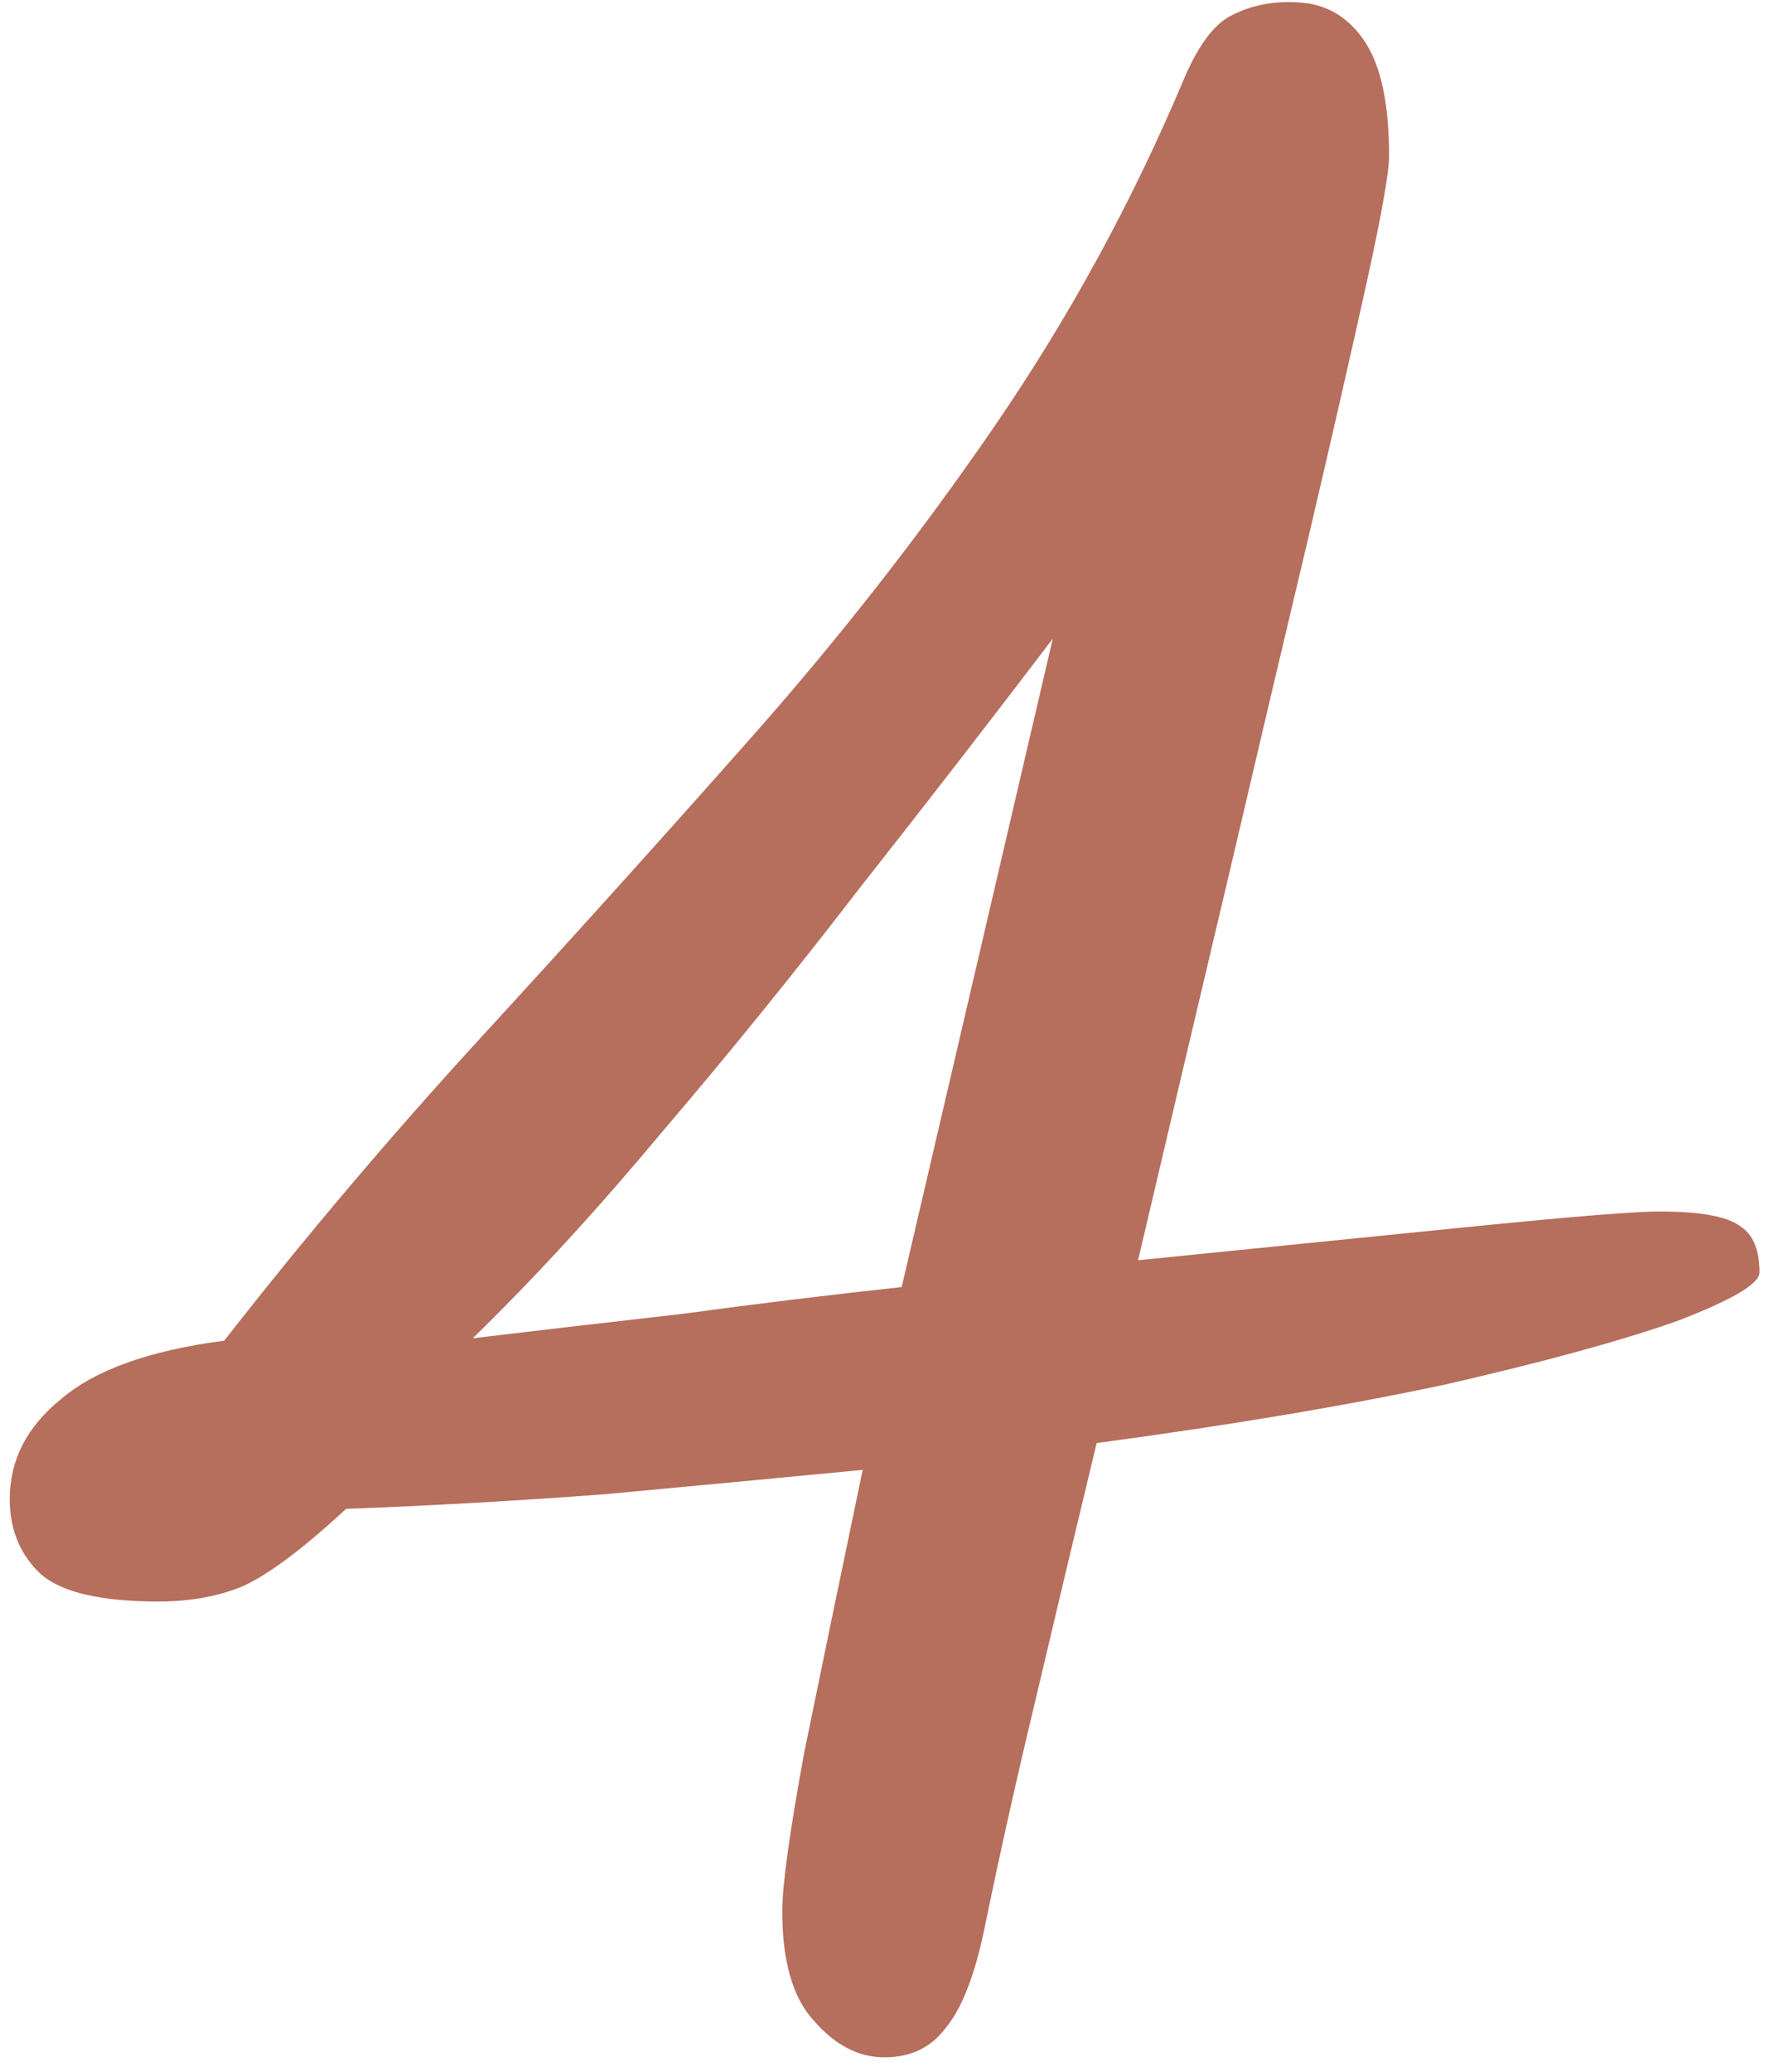 <svg xmlns="http://www.w3.org/2000/svg" width="73" height="85" viewBox="0 0 73 85" fill="none"><path d="M36.3 84.4C35.233 84.4 34.267 83.9 33.4 82.9C32.533 81.967 32.1 80.467 32.1 78.4C32.1 77.333 32.4 75.167 33 71.9C33.667 68.633 34.467 64.767 35.4 60.3C31.933 60.633 28.4 60.967 24.8 61.3C21.267 61.567 17.733 61.767 14.2 61.9C12.4 63.567 10.967 64.633 9.9 65.1C8.9 65.5 7.767 65.7 6.5 65.7C4.167 65.7 2.567 65.333 1.7 64.6C0.833 63.8 0.4 62.767 0.4 61.5C0.4 59.9 1.1 58.533 2.5 57.4C3.9 56.2 6.133 55.4 9.2 55C12.533 50.733 16.033 46.6 19.7 42.6C23.433 38.533 27.1 34.467 30.7 30.4C34.367 26.267 37.733 21.967 40.8 17.5C43.867 13.033 46.467 8.267 48.6 3.2C49.2 1.8 49.867 0.933 50.6 0.6C51.4 0.2 52.3 0.033 53.3 0.1C54.433 0.167 55.333 0.7 56 1.7C56.667 2.7 57 4.267 57 6.4C57 7.067 56.7 8.767 56.1 11.5C55.5 14.233 54.7 17.733 53.7 22C52.7 26.2 51.6 30.867 50.4 36C49.2 41.067 47.967 46.3 46.7 51.7C51.967 51.167 56.6 50.7 60.6 50.3C64.6 49.9 67.1 49.7 68.1 49.7C69.767 49.7 70.867 49.9 71.4 50.3C71.933 50.633 72.2 51.267 72.2 52.2C72.2 52.667 71.067 53.333 68.8 54.2C66.533 55 63.367 55.867 59.3 56.8C55.233 57.667 50.467 58.467 45 59.2C44.133 62.8 43.3 66.3 42.5 69.7C41.7 73.033 41 76.167 40.4 79.1C40 81.033 39.467 82.4 38.8 83.2C38.2 84 37.367 84.4 36.3 84.4ZM43.2 26.2C40.667 29.533 38.033 32.933 35.3 36.4C32.633 39.867 29.933 43.2 27.2 46.4C24.533 49.6 21.933 52.433 19.4 54.9C22.2 54.567 25.067 54.233 28 53.9C30.933 53.5 33.933 53.133 37 52.8L43.2 26.2Z" fill="#B66E5D"></path></svg>